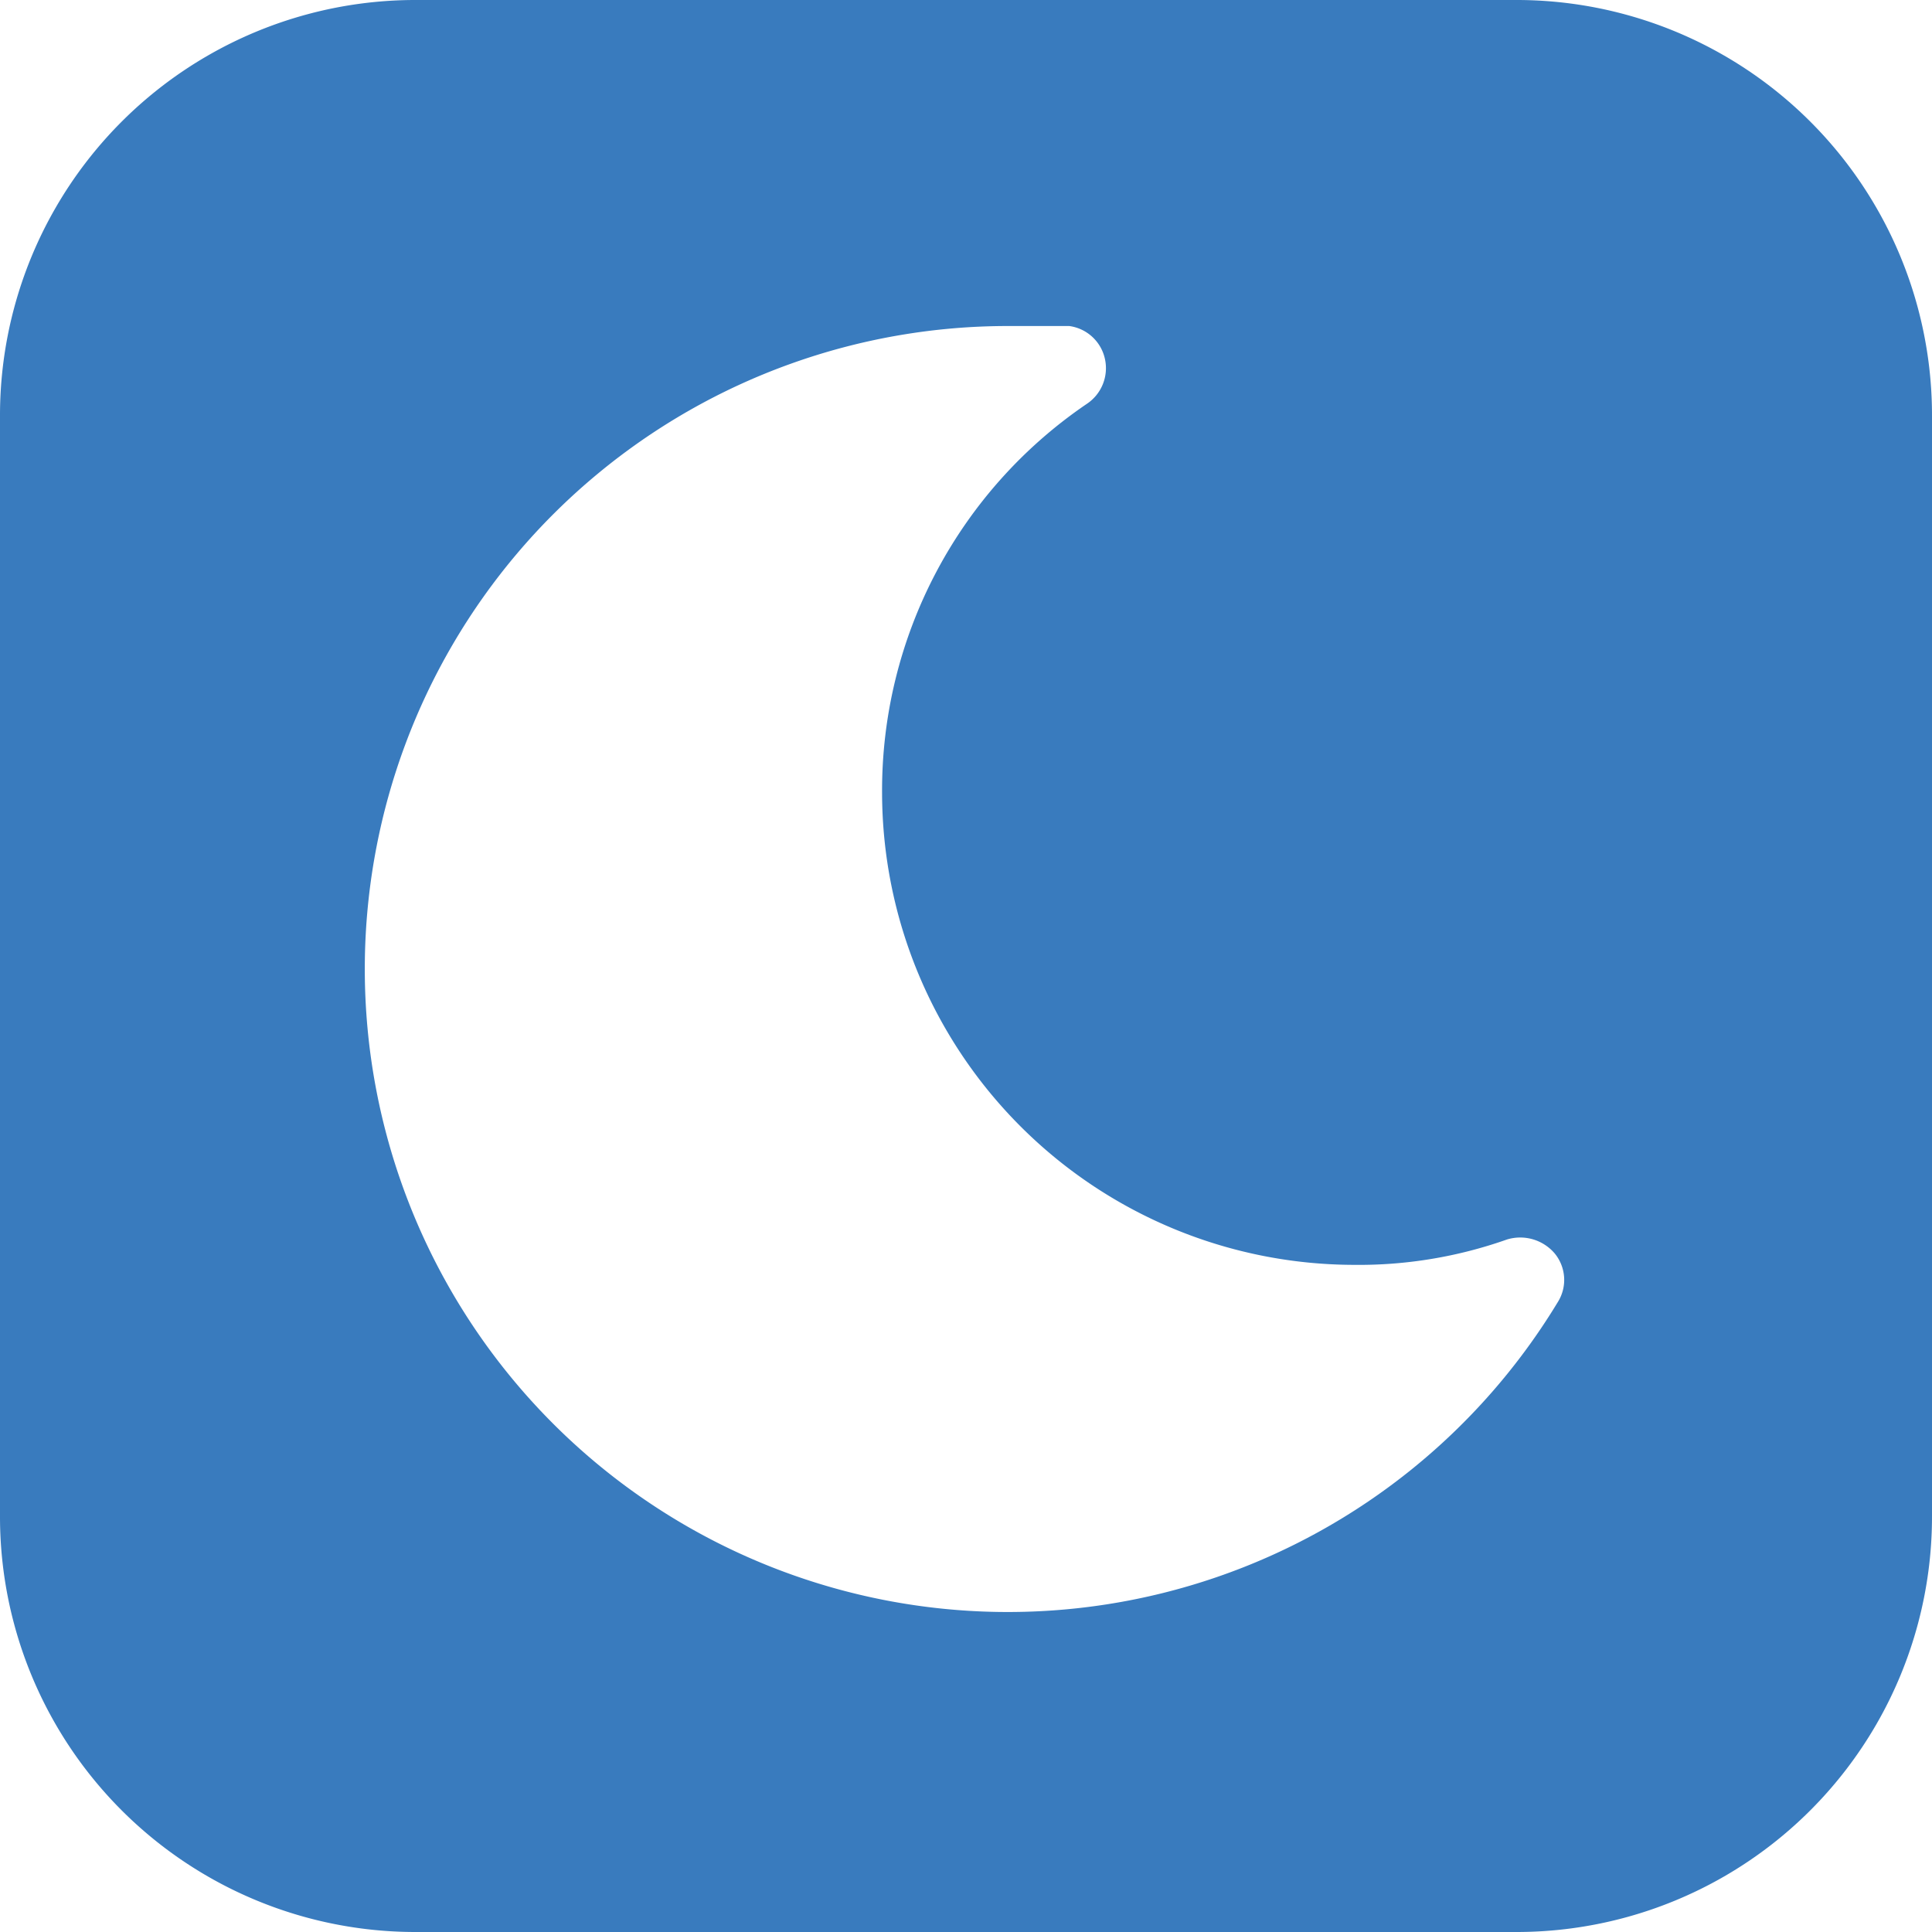 <svg id="レイヤー_1" data-name="レイヤー 1" xmlns="http://www.w3.org/2000/svg" viewBox="0 0 32 32"><defs><style>.cls-1{fill:#397bbe;}</style></defs><title>night_box</title><path class="cls-1" d="M32,6.89V25.11A6.88,6.88,0,0,1,25.11,32H6.89A6.88,6.88,0,0,1,0,25.11V6.89A6.88,6.88,0,0,1,6.89,0H25.11A6.88,6.88,0,0,1,32,6.89ZM25.8,21.57a.69.69,0,0,0-.05-.81.75.75,0,0,0-.79-.23,7.36,7.36,0,0,1-2.54.42,7.83,7.83,0,0,1-7.81-7.81A7.74,7.74,0,0,1,18,6.69a.71.71,0,0,0,.3-.75.7.7,0,0,0-.59-.54c-.33,0-.67,0-1,0A10.65,10.65,0,1,0,25.8,21.57Z" transform="translate(0 0)"/></svg>